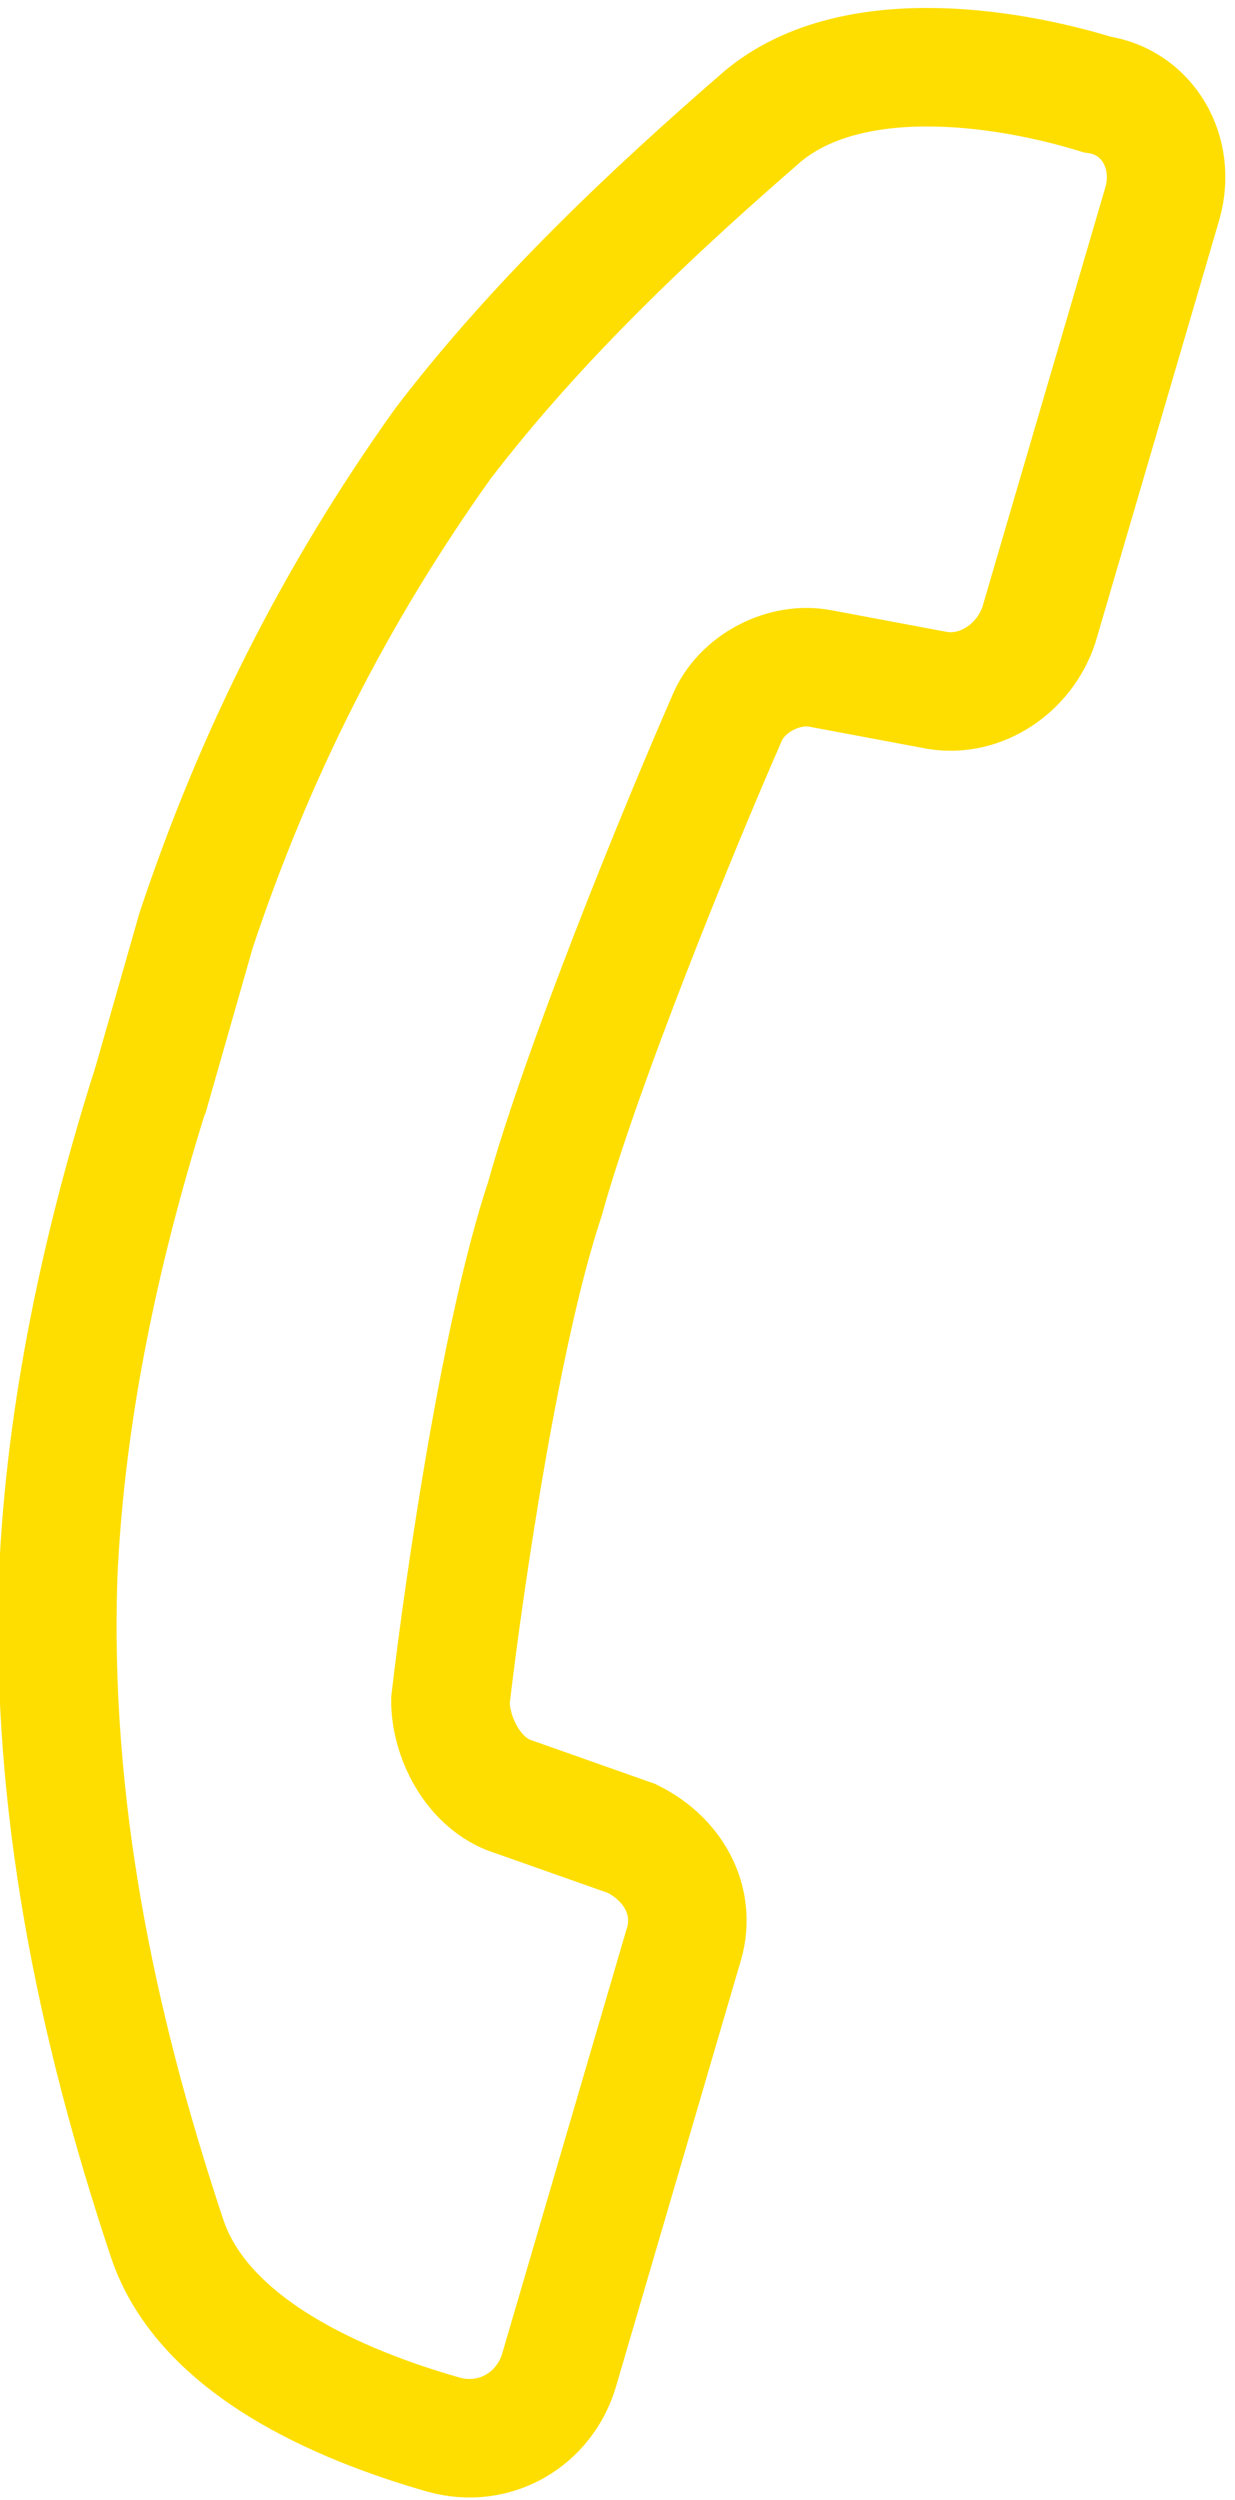 <svg enable-background="new 0 0 17 34.4" viewBox="0 0 17 34.4" xmlns="http://www.w3.org/2000/svg"><path d="m2.1 14.9c-.7 2.2-1.2 4.5-1.3 6.8-.1 3.1.5 6.1 1.5 9.1.5 1.5 2.4 2.3 3.8 2.7.7.2 1.4-.2 1.6-.9l1.7-5.8c.2-.6-.1-1.2-.7-1.5l-1.7-.6c-.5-.2-.8-.8-.8-1.3.2-1.7.7-5.1 1.3-6.9.5-1.8 1.8-5 2.5-6.6.2-.5.8-.8 1.3-.7l1.6.3c.6.1 1.2-.3 1.4-.9l1.7-5.8c.2-.7-.2-1.4-.9-1.5-1.3-.4-3.4-.7-4.6.3-1.5 1.3-3.1 2.8-4.4 4.5-1.5 2.1-2.6 4.3-3.4 6.7-.2.7-.4 1.4-.6 2.1z" fill="none" stroke="#fede00" stroke-miterlimit="10" stroke-width="1.631"/></svg>